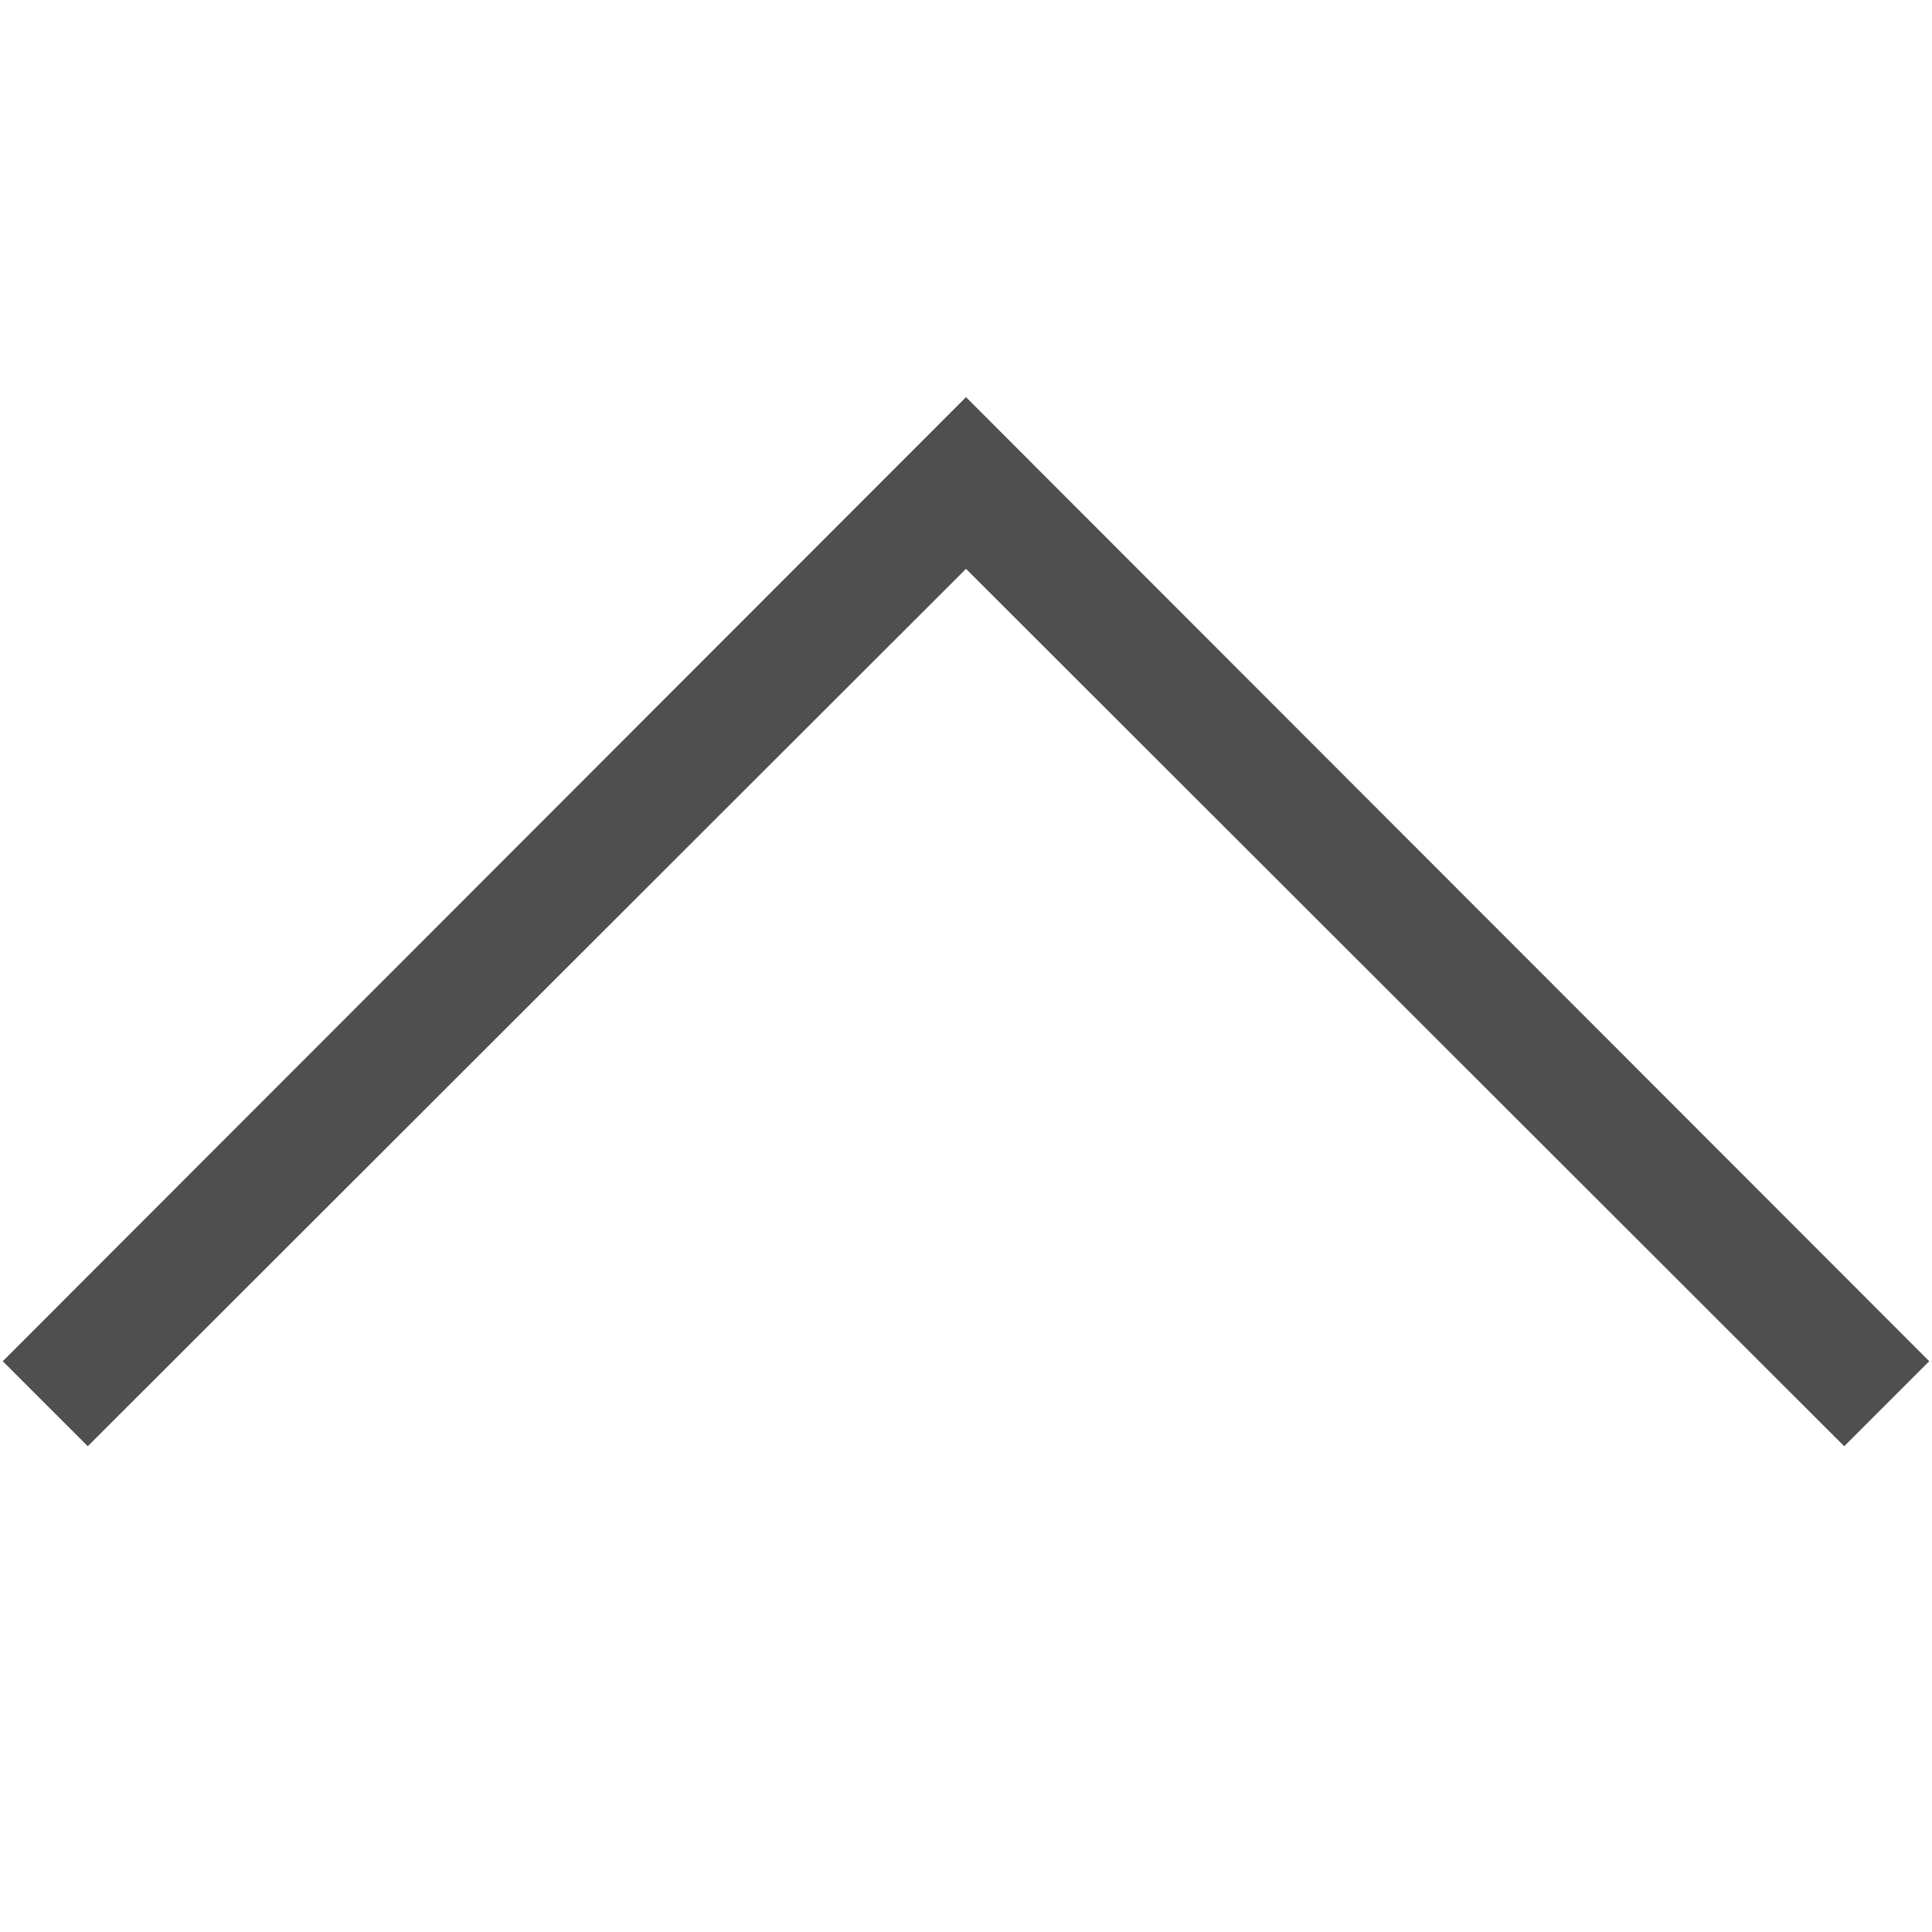 <svg width="16" height="16" viewBox="0 0 16 16" fill="none" xmlns="http://www.w3.org/2000/svg">
<path d="M15.273 11.977L8 4.711L0.727 11.977L0.023 11.273L8 3.289L15.977 11.273L15.273 11.977Z" fill="#4F4F4F"/>
</svg>

